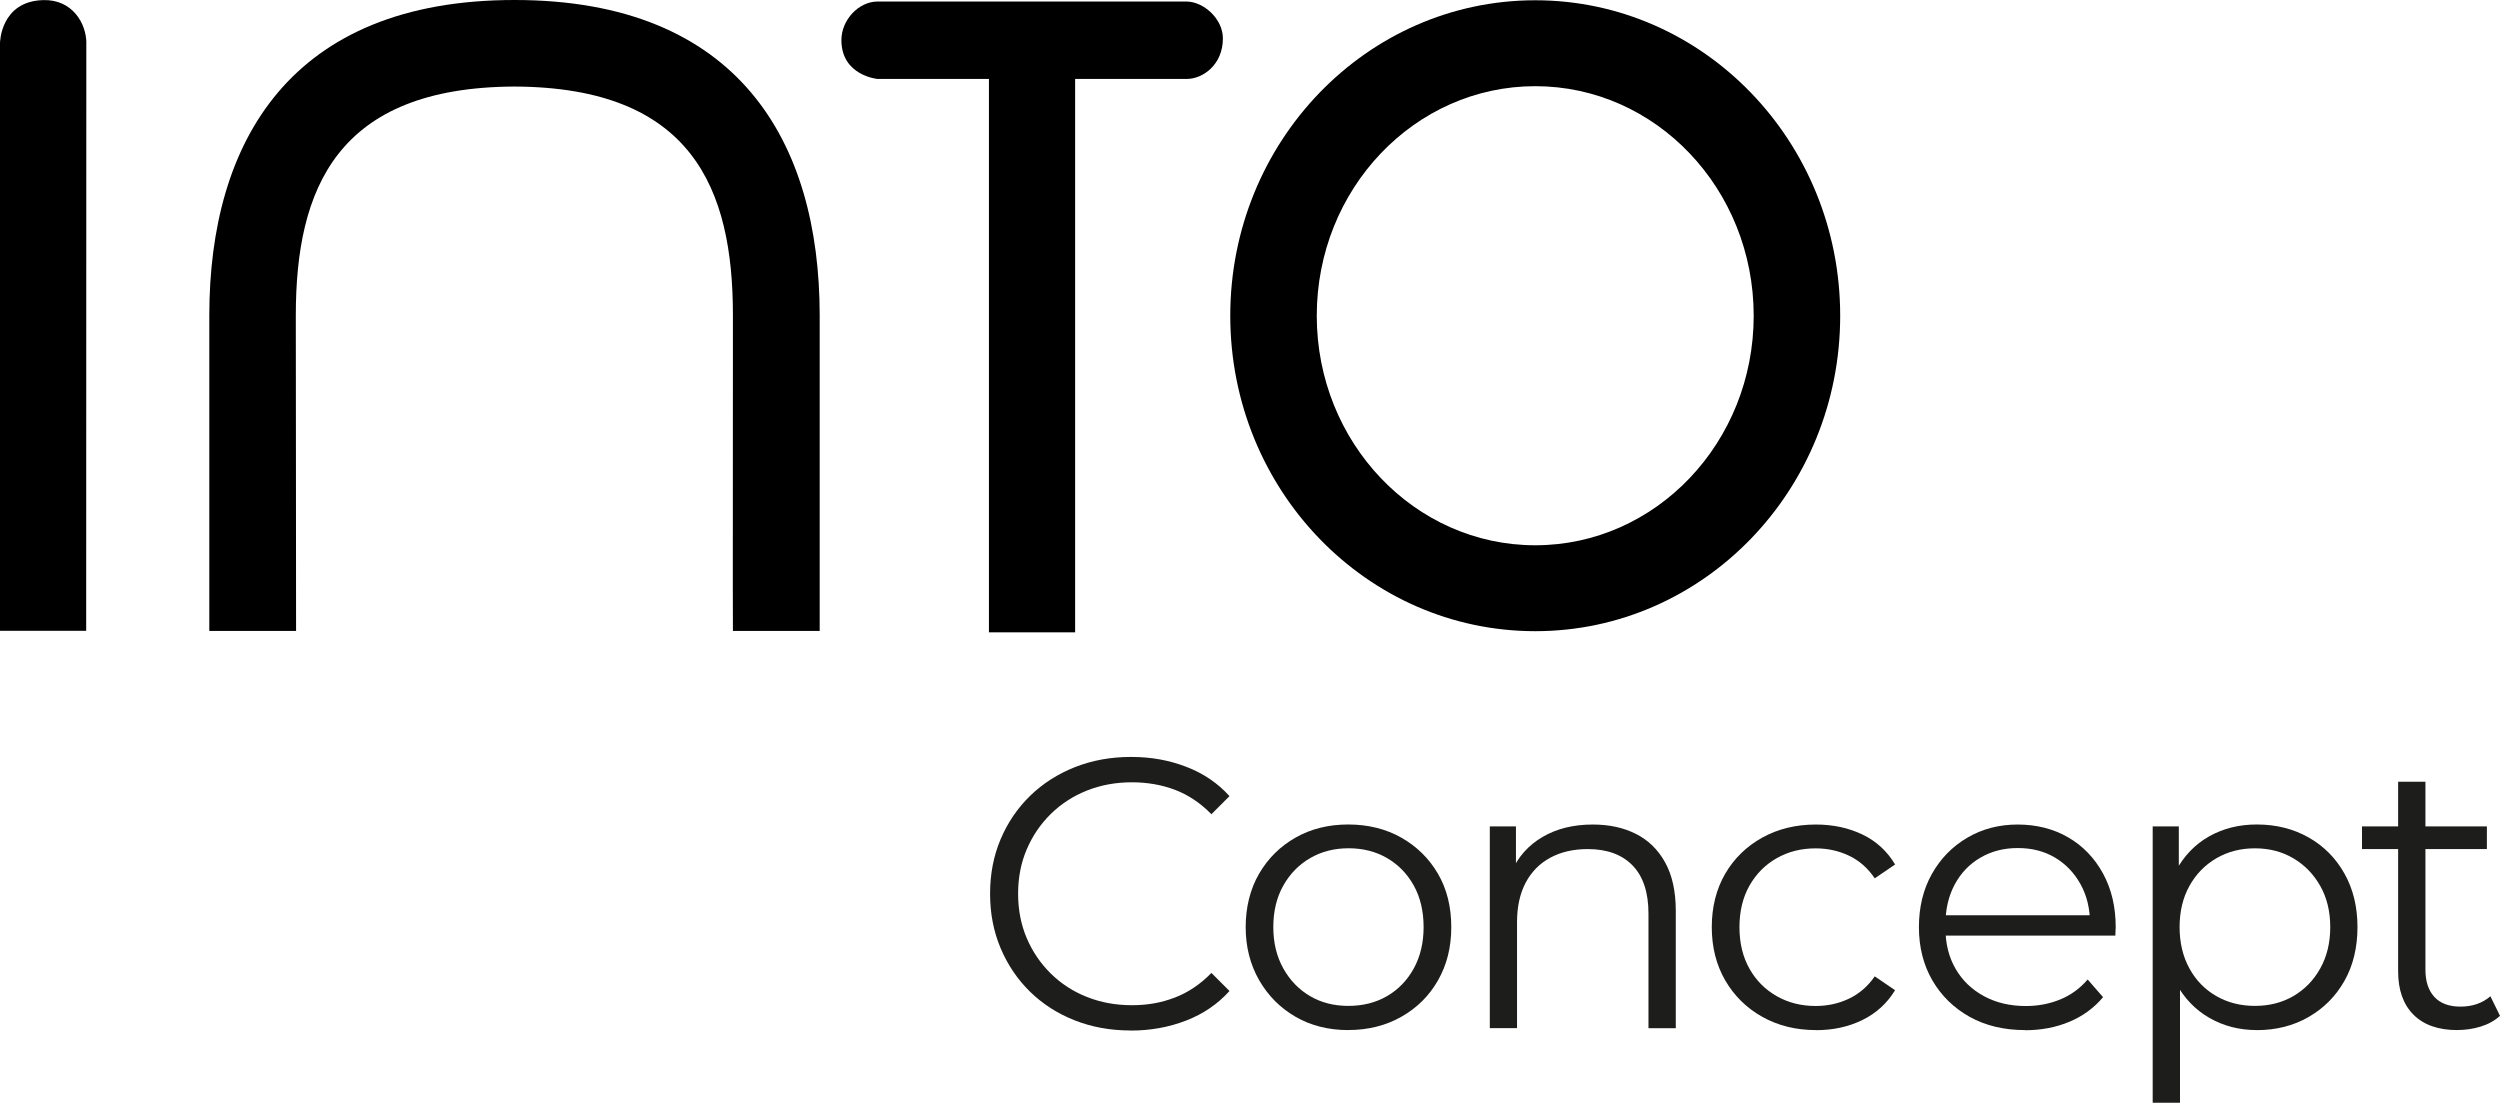 <svg xmlns="http://www.w3.org/2000/svg" id="Layer_1" viewBox="144.5 174.7 552.89 243.88"><defs><style>      .st0 {        fill: #1d1d1b;      }    </style></defs><g><path d="M209.92,244.47c0-28.04,9.06-50.47,48.36-50.63,39.31.16,48.33,22.59,48.31,50.63-.06,67.05,0,69.77,0,69.77h19.19v-69.77c0-38.53-18.03-69.77-67.5-69.77s-67.49,31.24-67.49,69.77v69.77h19.19c0-35.52-.06-41.73-.06-69.77Z"></path><path d="M338.56,192.16h24.65v122.38h19.06v-122.38s19.22,0,24.66,0c3.62,0,8.02-3.16,8.02-8.97,0-4.34-4.27-8.12-8.02-8.15h-68.37c-4.13,0-7.98,4.04-7.98,8.53,0,7.86,7.98,8.59,7.98,8.59Z"></path><path d="M484.03,314.29c37.25,0,67.44-31.24,67.44-69.76s-30.2-69.77-67.44-69.77-67.45,31.24-67.45,69.77,30.2,69.76,67.45,69.76ZM484.03,193.76c26.69,0,48.31,22.73,48.31,50.77s-21.63,50.76-48.31,50.76-48.32-22.73-48.32-50.76,21.63-50.77,48.32-50.77Z"></path><path d="M163.6,184.25c0-4.34-3.07-9.7-9.53-9.53-9.53.25-9.57,9.53-9.57,9.53v129.96h19.06l.03-129.96Z"></path></g><g><path class="st0" d="M394.57,402.6c-4.48,0-8.61-.75-12.41-2.25-3.8-1.5-7.08-3.61-9.86-6.33s-4.94-5.92-6.5-9.6c-1.56-3.68-2.34-7.71-2.34-12.07s.78-8.39,2.34-12.07c1.56-3.68,3.74-6.88,6.54-9.6s6.11-4.83,9.9-6.33c3.8-1.5,7.93-2.25,12.41-2.25s8.36.72,12.16,2.17c3.8,1.45,7,3.61,9.6,6.5l-4,4c-2.44-2.49-5.13-4.29-8.07-5.4-2.95-1.11-6.12-1.66-9.52-1.66-3.57,0-6.88.61-9.95,1.83-3.06,1.22-5.72,2.95-7.99,5.18-2.27,2.24-4.04,4.84-5.31,7.82-1.28,2.97-1.91,6.25-1.91,9.82s.64,6.84,1.91,9.82c1.27,2.98,3.04,5.58,5.31,7.82,2.27,2.24,4.93,3.97,7.99,5.18,3.06,1.22,6.38,1.83,9.95,1.83s6.57-.57,9.52-1.7c2.95-1.13,5.64-2.95,8.07-5.44l4,4c-2.61,2.89-5.81,5.07-9.6,6.54-3.8,1.47-7.88,2.21-12.24,2.21Z"></path><path class="st0" d="M442.68,402.51c-4.36,0-8.25-.98-11.64-2.93-3.4-1.96-6.09-4.66-8.08-8.12-1.98-3.46-2.97-7.37-2.97-11.73s.99-8.41,2.97-11.81c1.98-3.4,4.67-6.06,8.08-7.99,3.4-1.93,7.28-2.89,11.64-2.89s8.34.98,11.77,2.93c3.43,1.96,6.12,4.62,8.08,7.99,1.96,3.37,2.93,7.3,2.93,11.77s-.98,8.34-2.93,11.77-4.66,6.12-8.12,8.07c-3.46,1.96-7.37,2.93-11.73,2.93ZM442.68,397.16c3.23,0,6.09-.72,8.58-2.17,2.49-1.45,4.46-3.48,5.91-6.12,1.44-2.63,2.17-5.68,2.17-9.14s-.72-6.57-2.17-9.18c-1.45-2.61-3.42-4.63-5.91-6.08-2.49-1.45-5.33-2.17-8.5-2.17s-6.01.72-8.5,2.17c-2.49,1.44-4.48,3.47-5.95,6.08-1.47,2.61-2.21,5.67-2.21,9.18s.74,6.5,2.21,9.14c1.47,2.64,3.44,4.67,5.91,6.12s5.28,2.17,8.46,2.17Z"></path><path class="st0" d="M473.98,402.09v-44.62h5.78v12.24l-.94-2.29c1.42-3.23,3.68-5.77,6.8-7.61,3.12-1.84,6.83-2.76,11.13-2.76,3.63,0,6.81.69,9.56,2.08,2.75,1.39,4.9,3.5,6.46,6.33,1.56,2.83,2.34,6.4,2.34,10.71v25.92h-6.04v-25.33c0-4.7-1.18-8.26-3.53-10.67-2.35-2.41-5.65-3.61-9.9-3.61-3.17,0-5.94.64-8.29,1.91-2.35,1.27-4.17,3.12-5.44,5.52-1.27,2.41-1.91,5.31-1.91,8.71v23.46h-6.04Z"></path><path class="st0" d="M546.1,402.51c-4.42,0-8.37-.98-11.86-2.93-3.49-1.96-6.22-4.65-8.2-8.07s-2.97-7.35-2.97-11.77.99-8.41,2.97-11.81,4.72-6.06,8.2-7.99c3.48-1.93,7.44-2.89,11.86-2.89,3.8,0,7.22.74,10.29,2.21,3.06,1.47,5.47,3.68,7.22,6.63l-4.5,3.06c-1.53-2.27-3.43-3.94-5.7-5.01-2.27-1.08-4.73-1.62-7.39-1.62-3.17,0-6.04.72-8.58,2.17-2.55,1.44-4.56,3.47-6.04,6.08-1.47,2.61-2.21,5.67-2.21,9.18s.74,6.57,2.21,9.18c1.47,2.61,3.49,4.63,6.04,6.08s5.41,2.17,8.58,2.17c2.66,0,5.13-.54,7.39-1.62,2.27-1.08,4.17-2.72,5.7-4.93l4.5,3.06c-1.76,2.89-4.17,5.09-7.22,6.59-3.06,1.5-6.49,2.25-10.29,2.25Z"></path><path class="st0" d="M592.34,402.51c-4.65,0-8.73-.98-12.24-2.93-3.51-1.96-6.26-4.65-8.25-8.07-1.98-3.43-2.97-7.35-2.97-11.77s.95-8.33,2.85-11.73,4.51-6.08,7.82-8.03c3.32-1.96,7.04-2.93,11.18-2.93s7.92.95,11.18,2.85c3.26,1.9,5.82,4.56,7.69,7.99,1.87,3.43,2.8,7.38,2.8,11.86,0,.29-.01.58-.04.89-.03.31-.04.64-.04.98h-38.84v-4.5h35.62l-2.38,1.79c0-3.23-.69-6.11-2.08-8.63-1.39-2.52-3.27-4.49-5.65-5.91-2.38-1.42-5.13-2.12-8.25-2.12s-5.81.71-8.25,2.12c-2.44,1.42-4.33,3.4-5.7,5.95-1.36,2.55-2.04,5.47-2.04,8.75v.94c0,3.4.75,6.39,2.25,8.97,1.5,2.58,3.6,4.59,6.29,6.04,2.69,1.45,5.77,2.17,9.22,2.17,2.72,0,5.25-.48,7.61-1.45,2.35-.96,4.38-2.44,6.08-4.42l3.4,3.91c-1.98,2.38-4.46,4.19-7.44,5.44-2.98,1.25-6.25,1.87-9.82,1.87Z"></path><path class="st0" d="M620.58,418.58v-61.12h5.78v13.43l-.59,8.93.85,9.01v29.75h-6.04ZM643.61,402.51c-3.85,0-7.34-.89-10.46-2.68-3.12-1.78-5.6-4.36-7.44-7.73-1.84-3.37-2.76-7.49-2.76-12.37s.91-9,2.72-12.37c1.81-3.37,4.28-5.94,7.39-7.69,3.12-1.76,6.63-2.63,10.54-2.63,4.25,0,8.06.95,11.43,2.85,3.37,1.9,6.02,4.56,7.95,7.99,1.93,3.43,2.89,7.38,2.89,11.86s-.96,8.5-2.89,11.9c-1.93,3.4-4.58,6.06-7.95,7.99-3.37,1.93-7.18,2.89-11.43,2.89ZM643.19,397.16c3.17,0,6.01-.72,8.5-2.17,2.49-1.45,4.48-3.48,5.95-6.12,1.47-2.63,2.21-5.68,2.21-9.14s-.74-6.49-2.21-9.09c-1.47-2.61-3.46-4.65-5.95-6.12-2.49-1.47-5.33-2.21-8.5-2.21s-6.02.74-8.54,2.21c-2.52,1.47-4.5,3.51-5.95,6.12-1.45,2.61-2.17,5.64-2.17,9.09s.72,6.5,2.17,9.14c1.44,2.64,3.43,4.67,5.95,6.12s5.37,2.17,8.54,2.17Z"></path><path class="st0" d="M666.87,362.48v-5.01h27.62v5.01h-27.62ZM687.95,402.51c-4.19,0-7.42-1.13-9.69-3.4-2.27-2.27-3.4-5.47-3.4-9.61v-41.91h6.04v41.57c0,2.61.67,4.62,2,6.04,1.33,1.42,3.24,2.12,5.74,2.12,2.66,0,4.87-.77,6.63-2.29l2.12,4.33c-1.19,1.08-2.62,1.87-4.29,2.38-1.67.51-3.39.76-5.14.76Z"></path></g></svg>